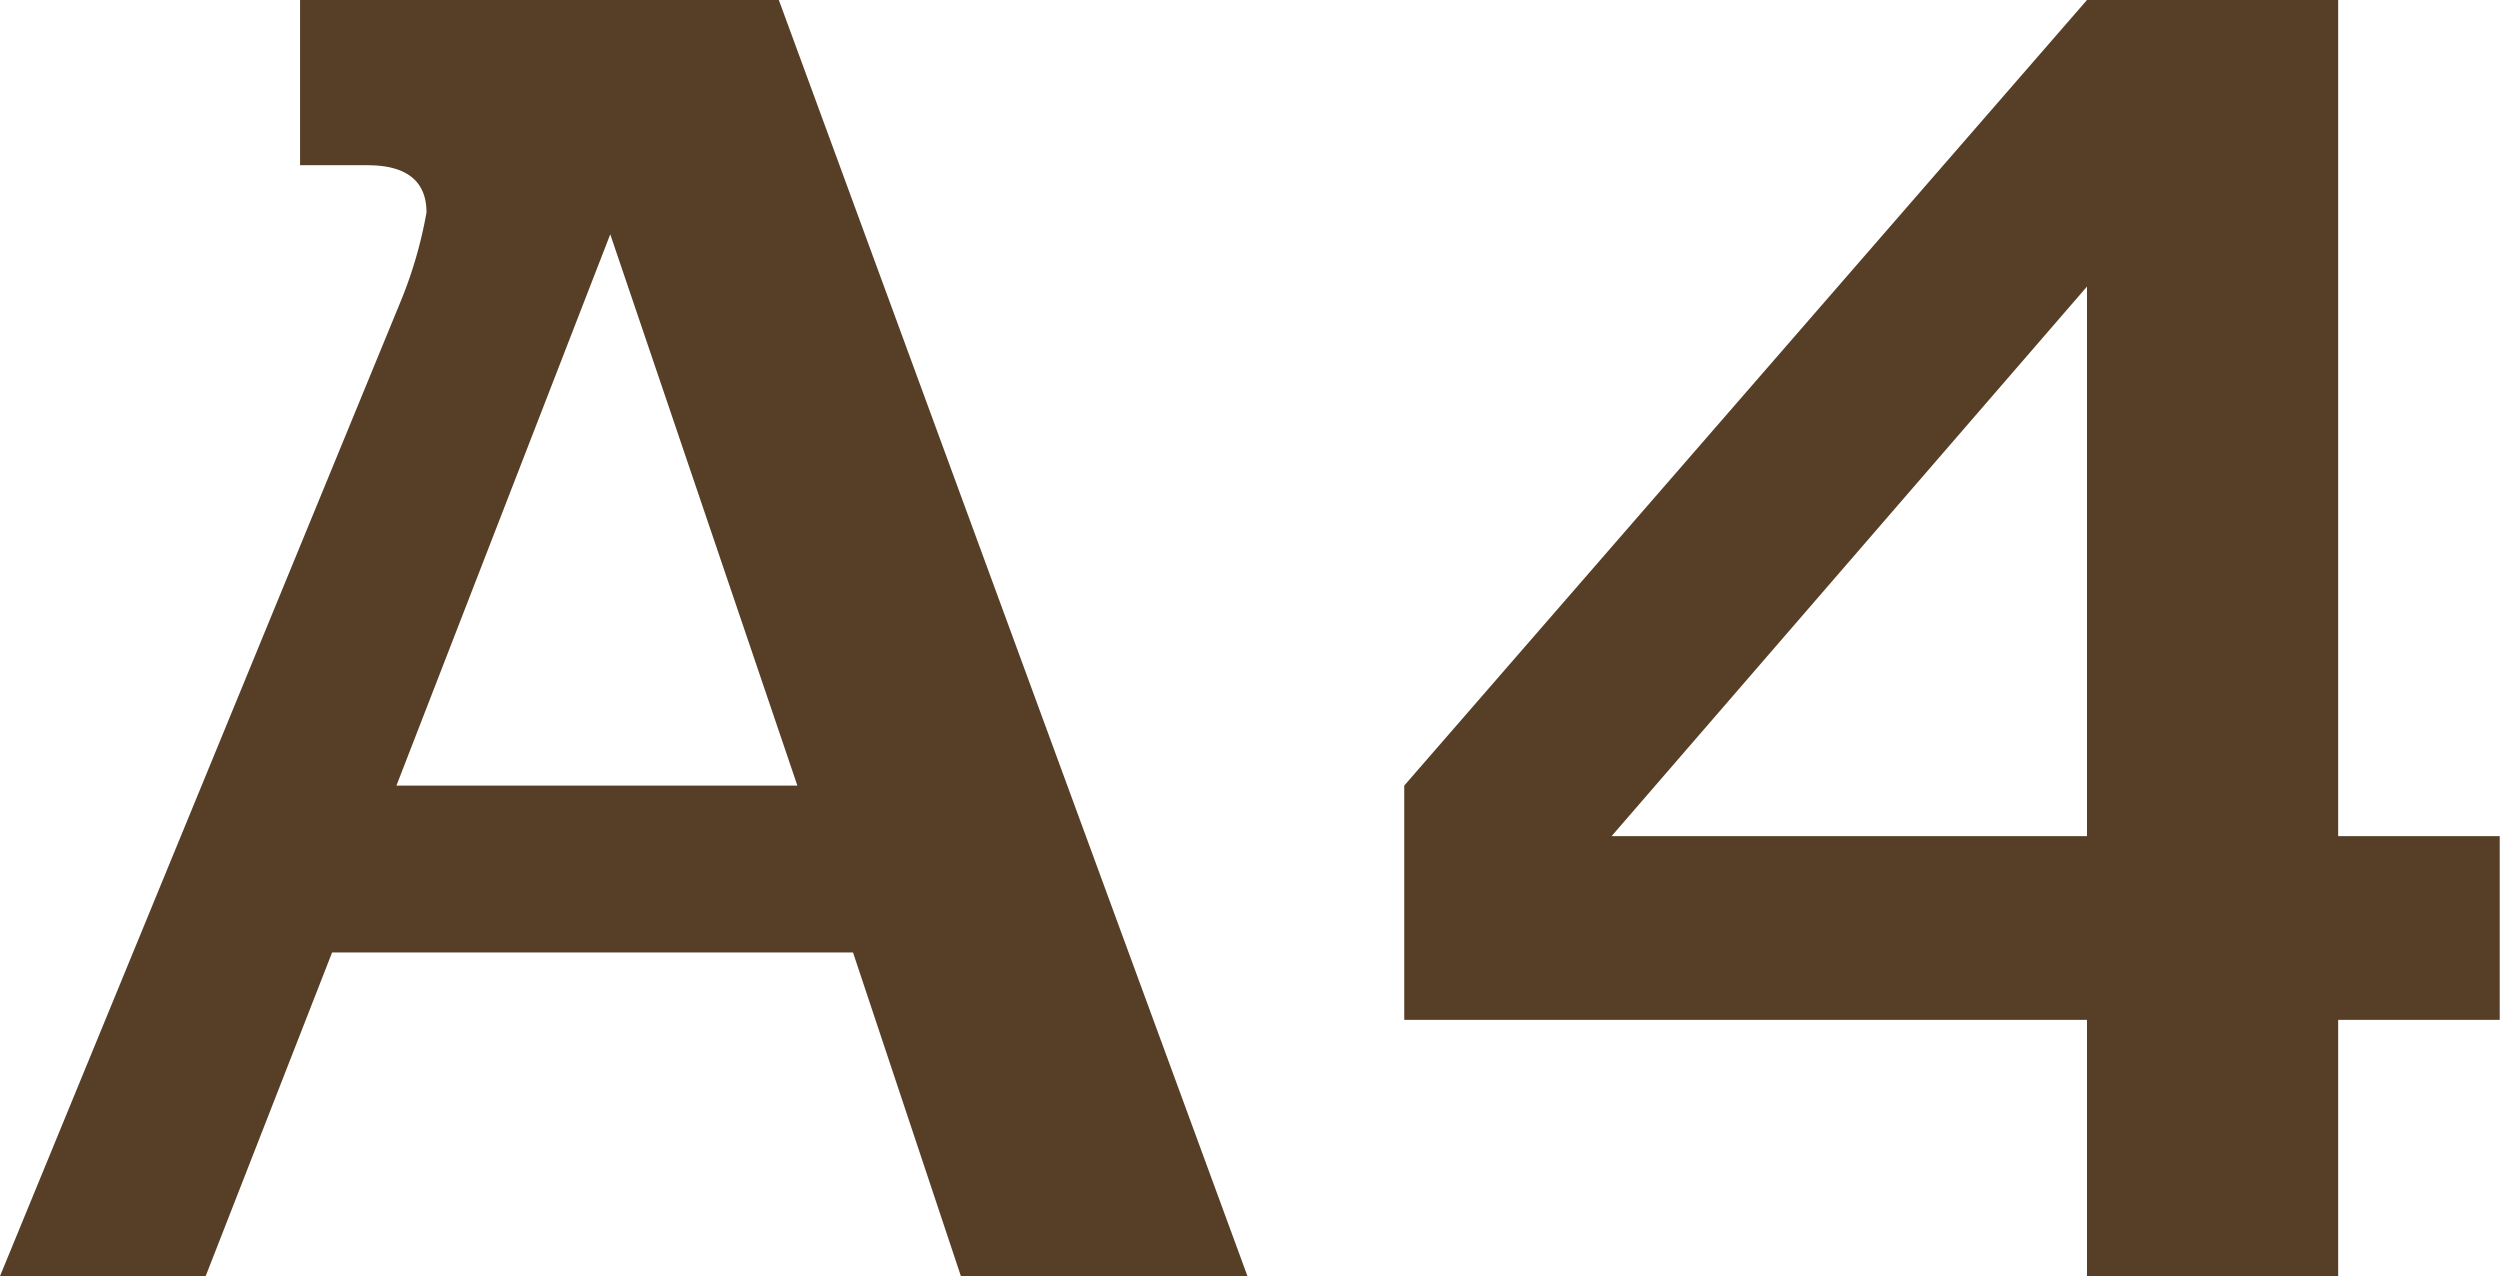 <svg xmlns="http://www.w3.org/2000/svg" width="35.592" height="18.168" viewBox="0 0 35.592 18.168">
  <path id="パス_32790" data-name="パス 32790" d="M12.816-4.608,14.352,0h4.08L11.76-18.168H4.944v2.352h.912c.24,0,.888,0,.888.672a6.113,6.113,0,0,1-.36,1.248L.672,0H3.6L5.4-4.608Zm-6.5-2.376L9.36-14.832l2.664,7.848ZM33.96-18.168H30.384L20.664-6.984v3.336h9.72V0H33.96V-3.648h2.3V-6.264h-2.3ZM23.616-6.264l6.768-7.824v7.824Z" transform="translate(-0.672 18.168)" fill="#573f27"/>
</svg>

